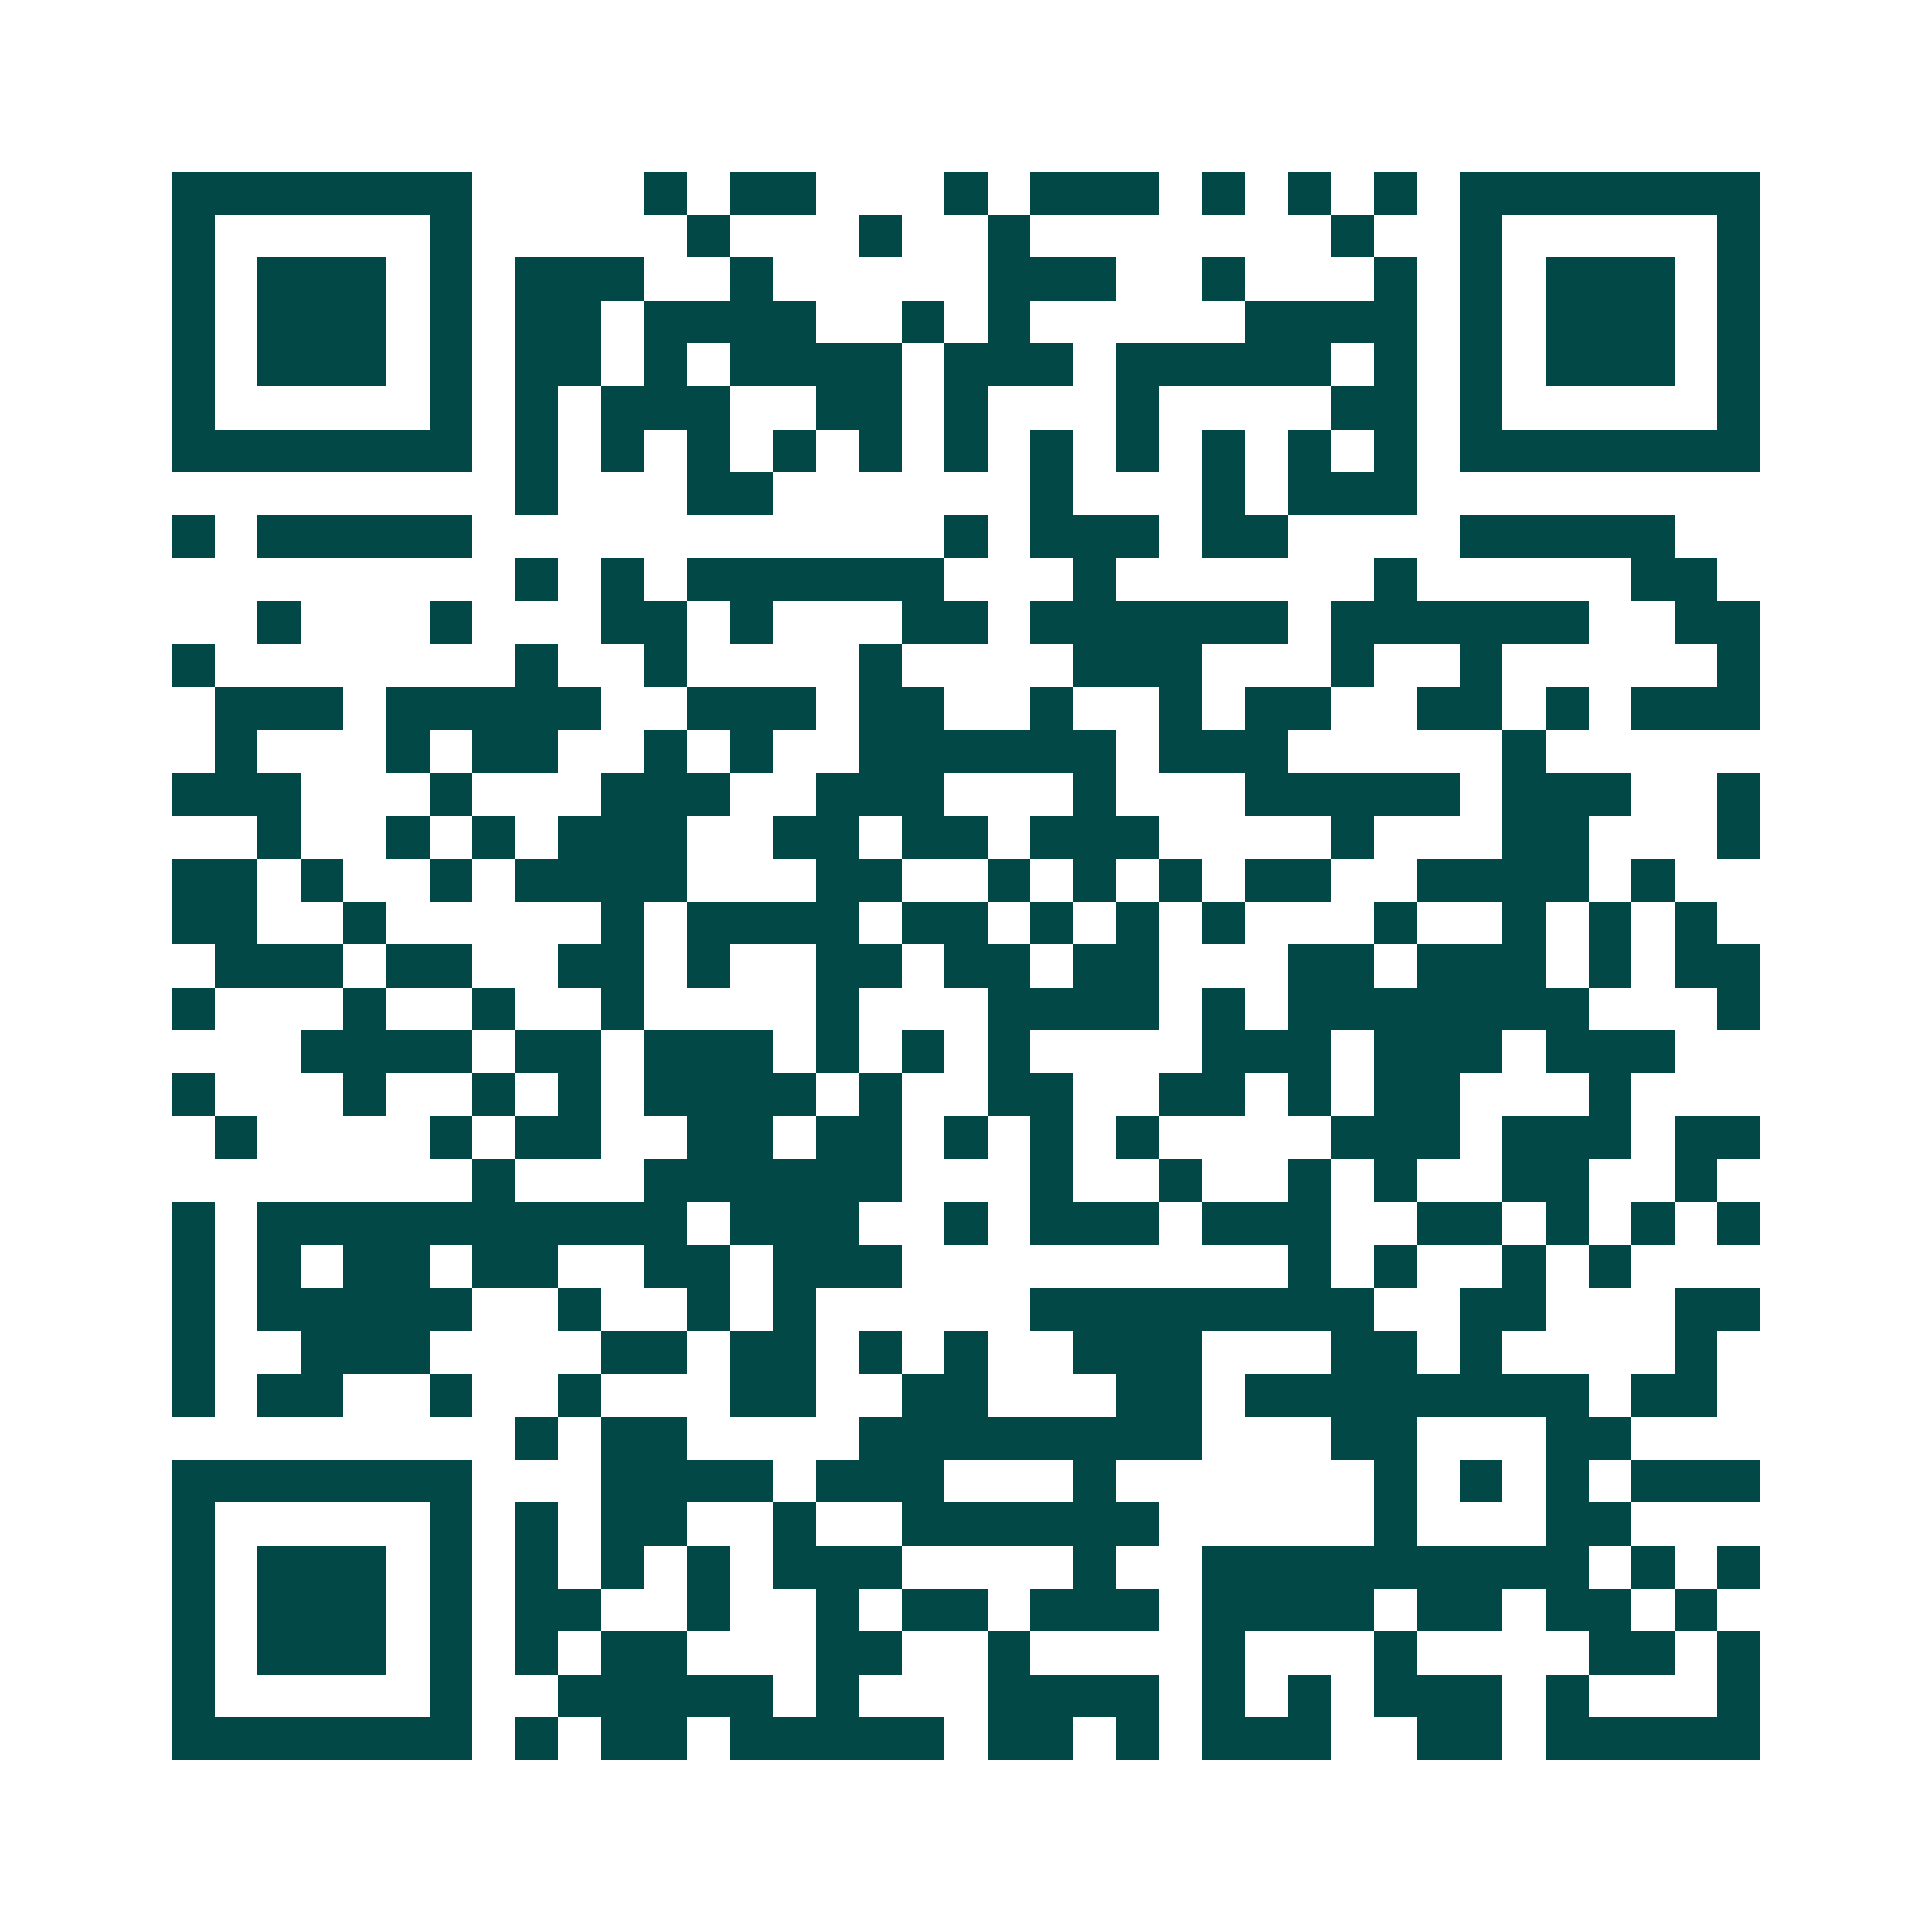 <svg xmlns="http://www.w3.org/2000/svg" width="200" height="200" viewBox="0 0 45 45" shape-rendering="crispEdges"><path fill="#ffffff" d="M0 0h45v45H0z"/><path stroke="#014847" d="M4 4.5h7m4 0h1m1 0h2m3 0h1m1 0h3m1 0h1m1 0h1m1 0h1m1 0h7M4 5.5h1m5 0h1m5 0h1m3 0h1m2 0h1m7 0h1m2 0h1m5 0h1M4 6.5h1m1 0h3m1 0h1m1 0h3m2 0h1m5 0h3m2 0h1m3 0h1m1 0h1m1 0h3m1 0h1M4 7.5h1m1 0h3m1 0h1m1 0h2m1 0h4m2 0h1m1 0h1m5 0h4m1 0h1m1 0h3m1 0h1M4 8.5h1m1 0h3m1 0h1m1 0h2m1 0h1m1 0h4m1 0h3m1 0h5m1 0h1m1 0h1m1 0h3m1 0h1M4 9.5h1m5 0h1m1 0h1m1 0h3m2 0h2m1 0h1m3 0h1m4 0h2m1 0h1m5 0h1M4 10.5h7m1 0h1m1 0h1m1 0h1m1 0h1m1 0h1m1 0h1m1 0h1m1 0h1m1 0h1m1 0h1m1 0h1m1 0h7M12 11.5h1m3 0h2m6 0h1m3 0h1m1 0h3M4 12.5h1m1 0h5m11 0h1m1 0h3m1 0h2m4 0h5M12 13.5h1m1 0h1m1 0h6m3 0h1m6 0h1m5 0h2M6 14.5h1m3 0h1m3 0h2m1 0h1m3 0h2m1 0h6m1 0h6m2 0h2M4 15.5h1m7 0h1m2 0h1m4 0h1m4 0h3m3 0h1m2 0h1m5 0h1M5 16.5h3m1 0h5m2 0h3m1 0h2m2 0h1m2 0h1m1 0h2m2 0h2m1 0h1m1 0h3M5 17.5h1m3 0h1m1 0h2m2 0h1m1 0h1m2 0h6m1 0h3m5 0h1M4 18.5h3m3 0h1m3 0h3m2 0h3m3 0h1m3 0h5m1 0h3m2 0h1M6 19.5h1m2 0h1m1 0h1m1 0h3m2 0h2m1 0h2m1 0h3m4 0h1m3 0h2m3 0h1M4 20.5h2m1 0h1m2 0h1m1 0h4m3 0h2m2 0h1m1 0h1m1 0h1m1 0h2m2 0h4m1 0h1M4 21.5h2m2 0h1m5 0h1m1 0h4m1 0h2m1 0h1m1 0h1m1 0h1m3 0h1m2 0h1m1 0h1m1 0h1M5 22.5h3m1 0h2m2 0h2m1 0h1m2 0h2m1 0h2m1 0h2m3 0h2m1 0h3m1 0h1m1 0h2M4 23.5h1m3 0h1m2 0h1m2 0h1m4 0h1m3 0h4m1 0h1m1 0h7m3 0h1M7 24.5h4m1 0h2m1 0h3m1 0h1m1 0h1m1 0h1m4 0h3m1 0h3m1 0h3M4 25.5h1m3 0h1m2 0h1m1 0h1m1 0h4m1 0h1m2 0h2m2 0h2m1 0h1m1 0h2m3 0h1M5 26.5h1m4 0h1m1 0h2m2 0h2m1 0h2m1 0h1m1 0h1m1 0h1m4 0h3m1 0h3m1 0h2M11 27.5h1m3 0h6m3 0h1m2 0h1m2 0h1m1 0h1m2 0h2m2 0h1M4 28.5h1m1 0h10m1 0h3m2 0h1m1 0h3m1 0h3m2 0h2m1 0h1m1 0h1m1 0h1M4 29.5h1m1 0h1m1 0h2m1 0h2m2 0h2m1 0h3m9 0h1m1 0h1m2 0h1m1 0h1M4 30.5h1m1 0h5m2 0h1m2 0h1m1 0h1m5 0h8m2 0h2m3 0h2M4 31.5h1m2 0h3m4 0h2m1 0h2m1 0h1m1 0h1m2 0h3m3 0h2m1 0h1m4 0h1M4 32.5h1m1 0h2m2 0h1m2 0h1m3 0h2m2 0h2m3 0h2m1 0h8m1 0h2M12 33.5h1m1 0h2m4 0h8m3 0h2m3 0h2M4 34.5h7m3 0h4m1 0h3m3 0h1m6 0h1m1 0h1m1 0h1m1 0h3M4 35.5h1m5 0h1m1 0h1m1 0h2m2 0h1m2 0h6m5 0h1m3 0h2M4 36.5h1m1 0h3m1 0h1m1 0h1m1 0h1m1 0h1m1 0h3m4 0h1m2 0h9m1 0h1m1 0h1M4 37.5h1m1 0h3m1 0h1m1 0h2m2 0h1m2 0h1m1 0h2m1 0h3m1 0h4m1 0h2m1 0h2m1 0h1M4 38.5h1m1 0h3m1 0h1m1 0h1m1 0h2m3 0h2m2 0h1m4 0h1m3 0h1m4 0h2m1 0h1M4 39.5h1m5 0h1m2 0h5m1 0h1m3 0h4m1 0h1m1 0h1m1 0h3m1 0h1m3 0h1M4 40.5h7m1 0h1m1 0h2m1 0h5m1 0h2m1 0h1m1 0h3m2 0h2m1 0h5"/></svg>
